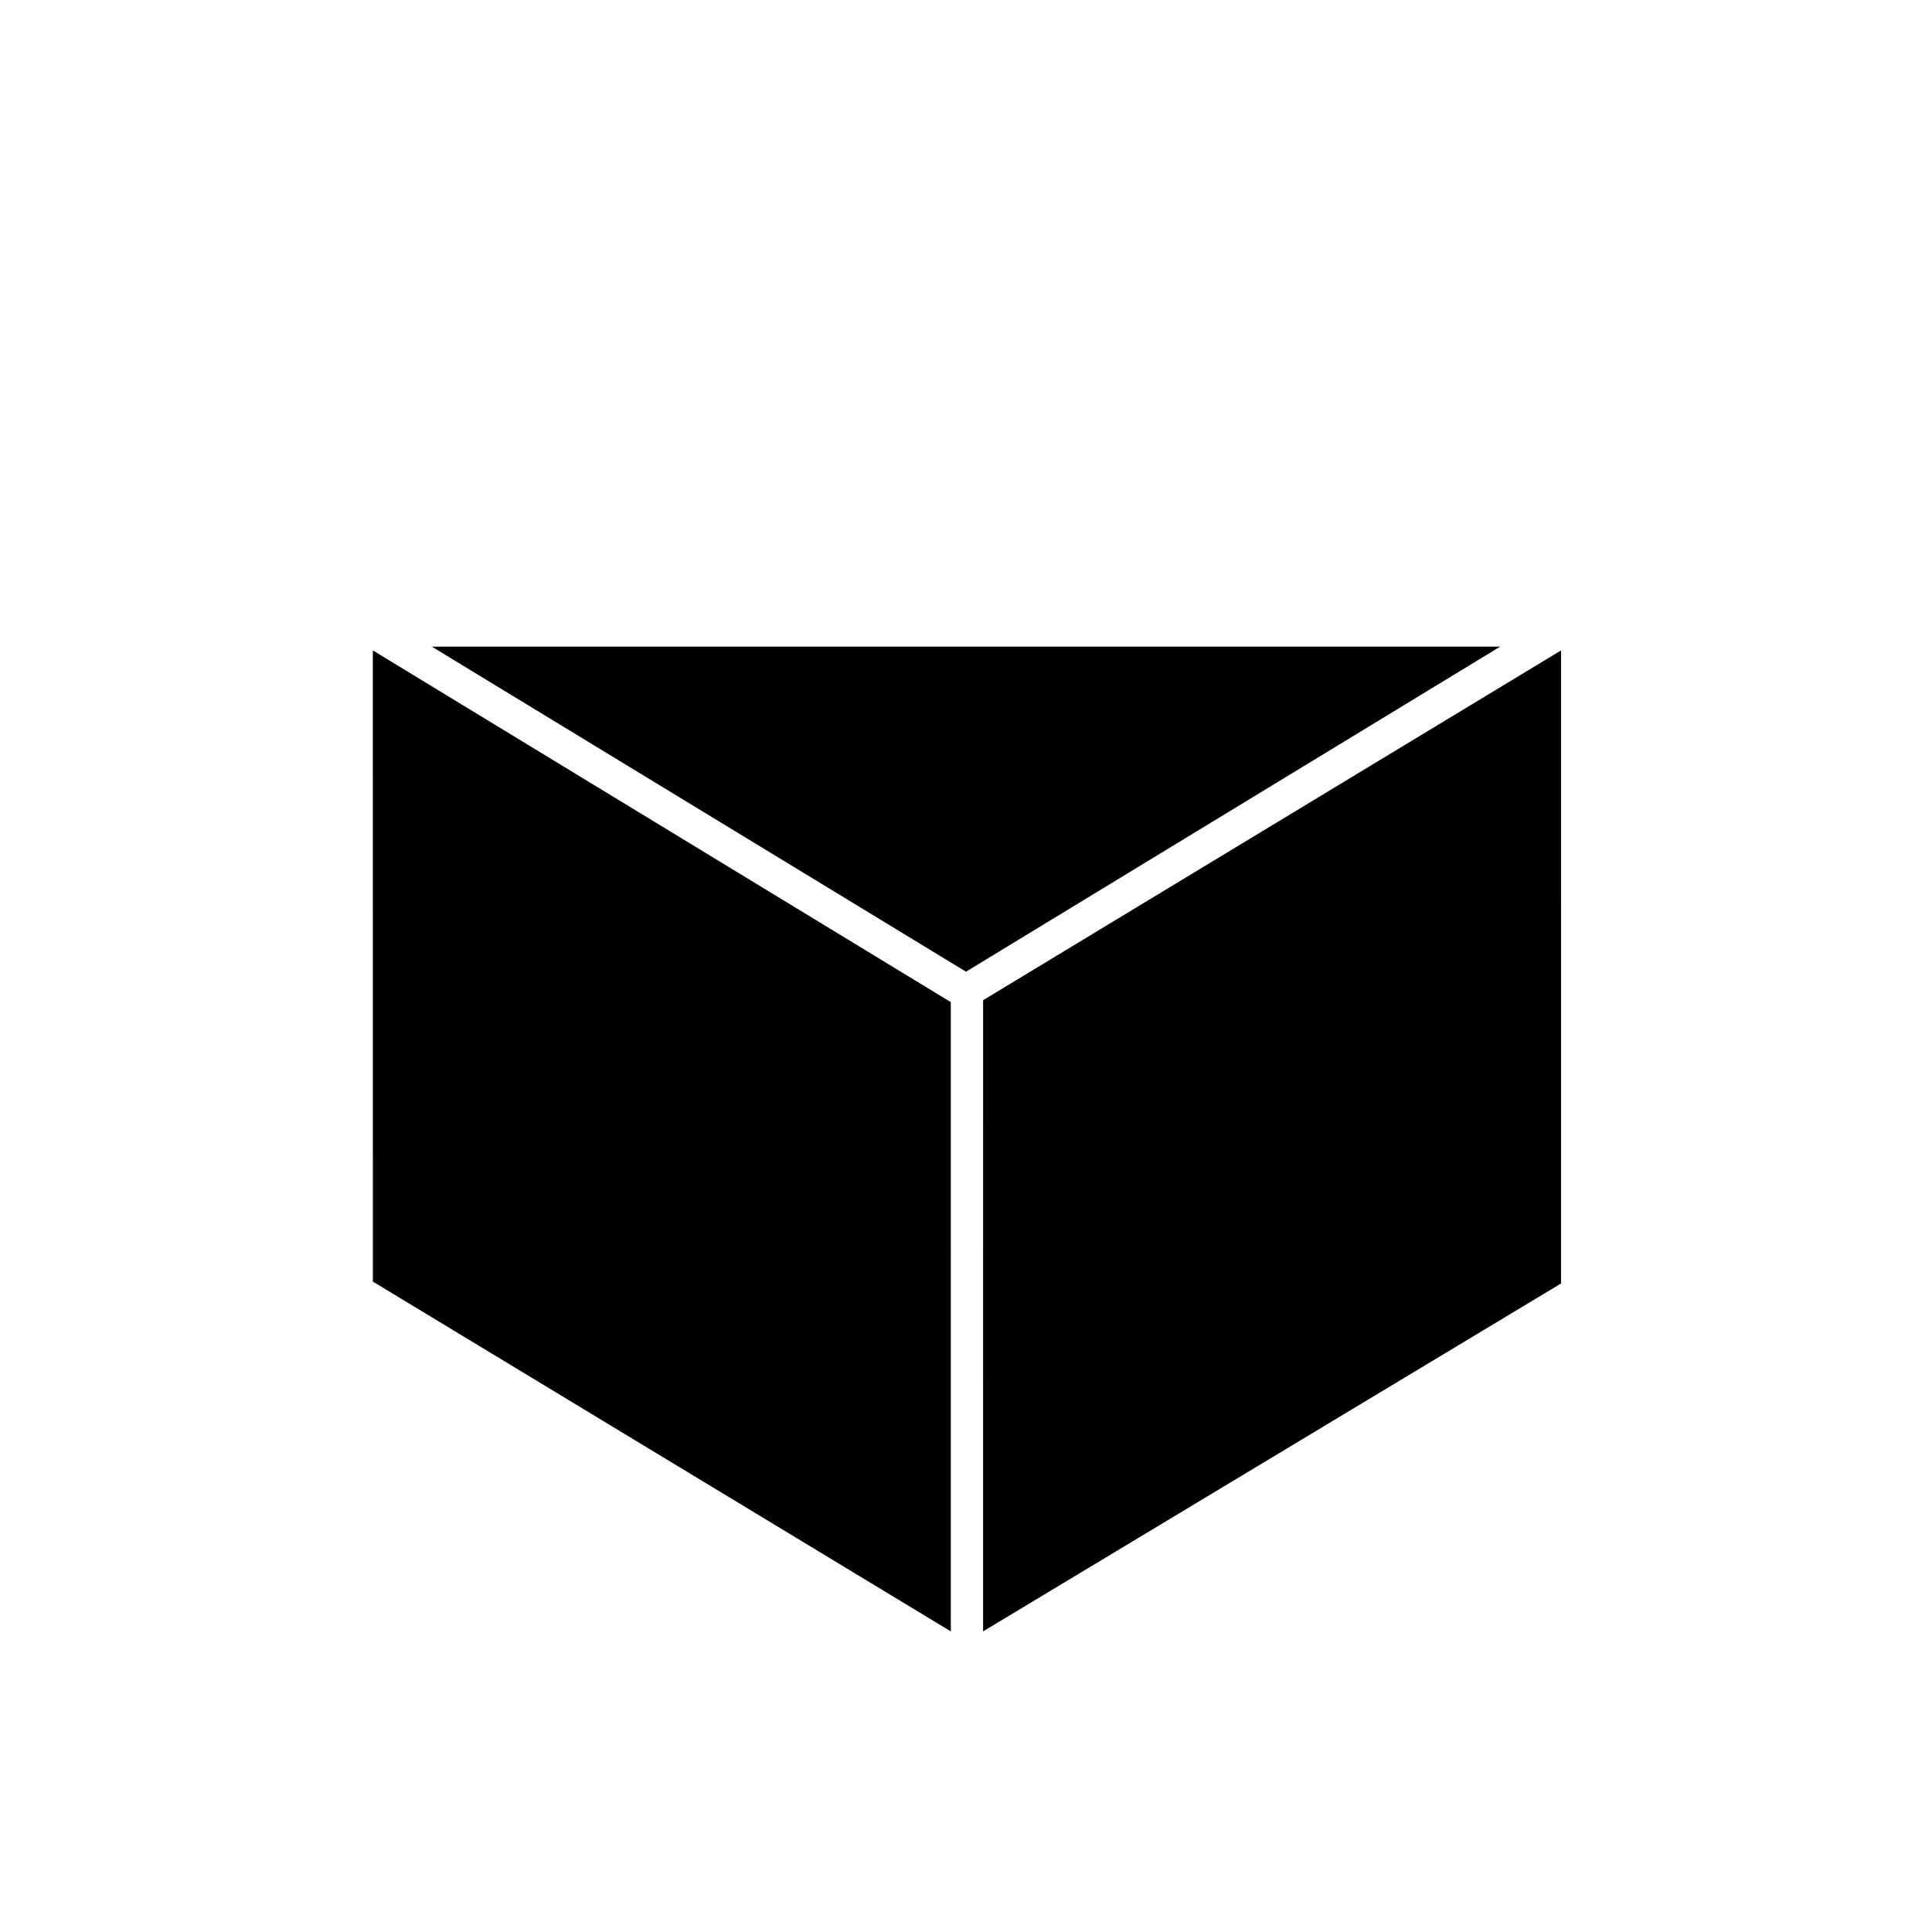 <?xml version="1.0" encoding="UTF-8"?>
<!-- Uploaded to: SVG Repo, www.svgrepo.com, Generator: SVG Repo Mixer Tools -->
<svg fill="#000000" width="800px" height="800px" version="1.1" viewBox="144 144 512 512" xmlns="http://www.w3.org/2000/svg">
 <path d="m242.81 316.37 153.16 93.203 0.004 166.76-153.16-92.699zm161.72 259.96 153.16-92.195 0.004-167.77-153.16 92.699zm137.04-260.97h-283.14l141.57 86.152z"/>
</svg>